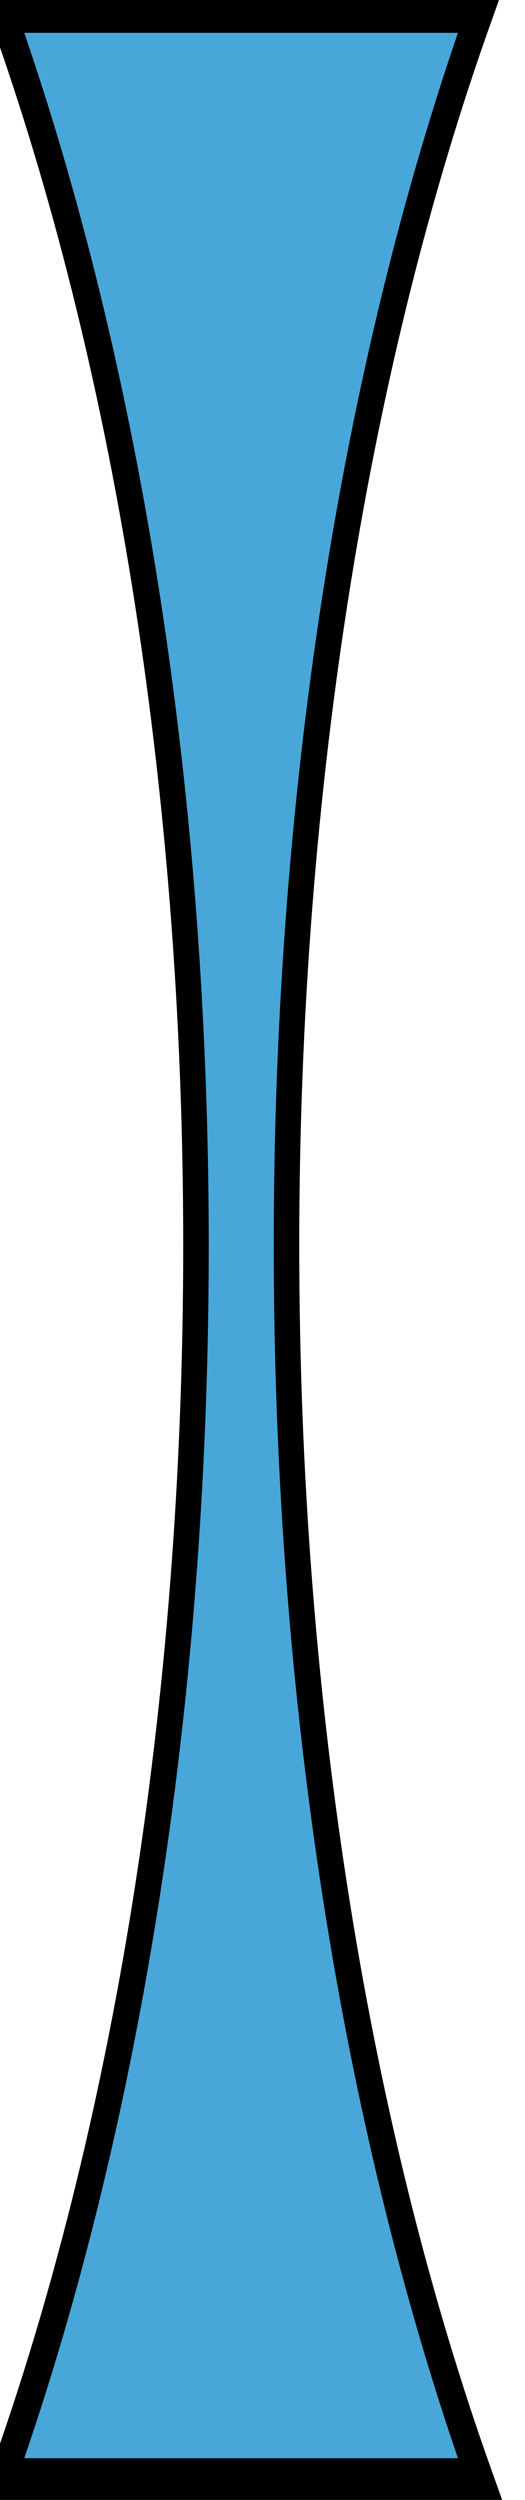 <?xml version="1.0" encoding="UTF-8" standalone="no"?>
<!-- Created with Inkscape (http://www.inkscape.org/) -->

<svg
   id="svg2"
   version="1.1"
   inkscape:version="1.2.1 (9c6d41e410, 2022-07-14)"
   width="34.308"
   height="163.249"
   xml:space="preserve"
   sodipodi:docname="biconcave.svg"
   viewBox="0 0 32.164 153.046"
   xmlns:inkscape="http://www.inkscape.org/namespaces/inkscape"
   xmlns:sodipodi="http://sodipodi.sourceforge.net/DTD/sodipodi-0.dtd"
   xmlns="http://www.w3.org/2000/svg"
   xmlns:svg="http://www.w3.org/2000/svg"
   xmlns:rdf="http://www.w3.org/1999/02/22-rdf-syntax-ns#"
   xmlns:cc="http://creativecommons.org/ns#"
   xmlns:dc="http://purl.org/dc/elements/1.1/"><defs
     id="defs6"><clipPath
       clipPathUnits="userSpaceOnUse"
       id="clipPath18"><path
         d="M 0,2982.5 H 3730 V 2.5 H 0 Z"
         id="path20"
         inkscape:connector-curvature="0" /></clipPath></defs><sodipodi:namedview
     pagecolor="#ffffff"
     bordercolor="#666666"
     borderopacity="1"
     objecttolerance="10"
     gridtolerance="10"
     guidetolerance="10"
     inkscape:pageopacity="0"
     inkscape:pageshadow="2"
     inkscape:window-width="1920"
     inkscape:window-height="1017"
     id="namedview4"
     showgrid="false"
     inkscape:zoom="1.66"
     inkscape:cx="96.987952"
     inkscape:cy="70.481928"
     inkscape:window-x="-8"
     inkscape:window-y="-8"
     inkscape:window-maximized="1"
     inkscape:current-layer="g10"
     inkscape:showpageshadow="2"
     inkscape:pagecheckerboard="0"
     inkscape:deskcolor="#d1d1d1" /><g
     id="g10"
     inkscape:groupmode="layer"
     inkscape:label="ink_ext_XXXXXX"
     transform="matrix(1.25,0,0,-1.25,-213.969,154.285)"><g
       transform="scale(0.076,-0.124)"
       id="g22"
       style="fill:#48a7d8;fill-opacity:1"><path
         inkscape:connector-curvature="0"
         id="path24"
         style="fill:#48a7d8;fill-opacity:1;stroke:#000000;stroke-width:16.464;stroke-linecap:butt;stroke-linejoin:miter;stroke-miterlimit:4;stroke-dasharray:none;stroke-opacity:1"
         d="m 2253.79,-990.657 c 78.14,134.326 124.9,303.453 124.9,487.188 0,183.766 -46.76,352.899 -124.9,487.217 H 2561.8 C 2483.66,-150.57 2437.06,-319.703 2437.06,-503.469 c 0,-183.735 46.6,-352.862 124.74,-487.188 z" /></g></g></svg>
